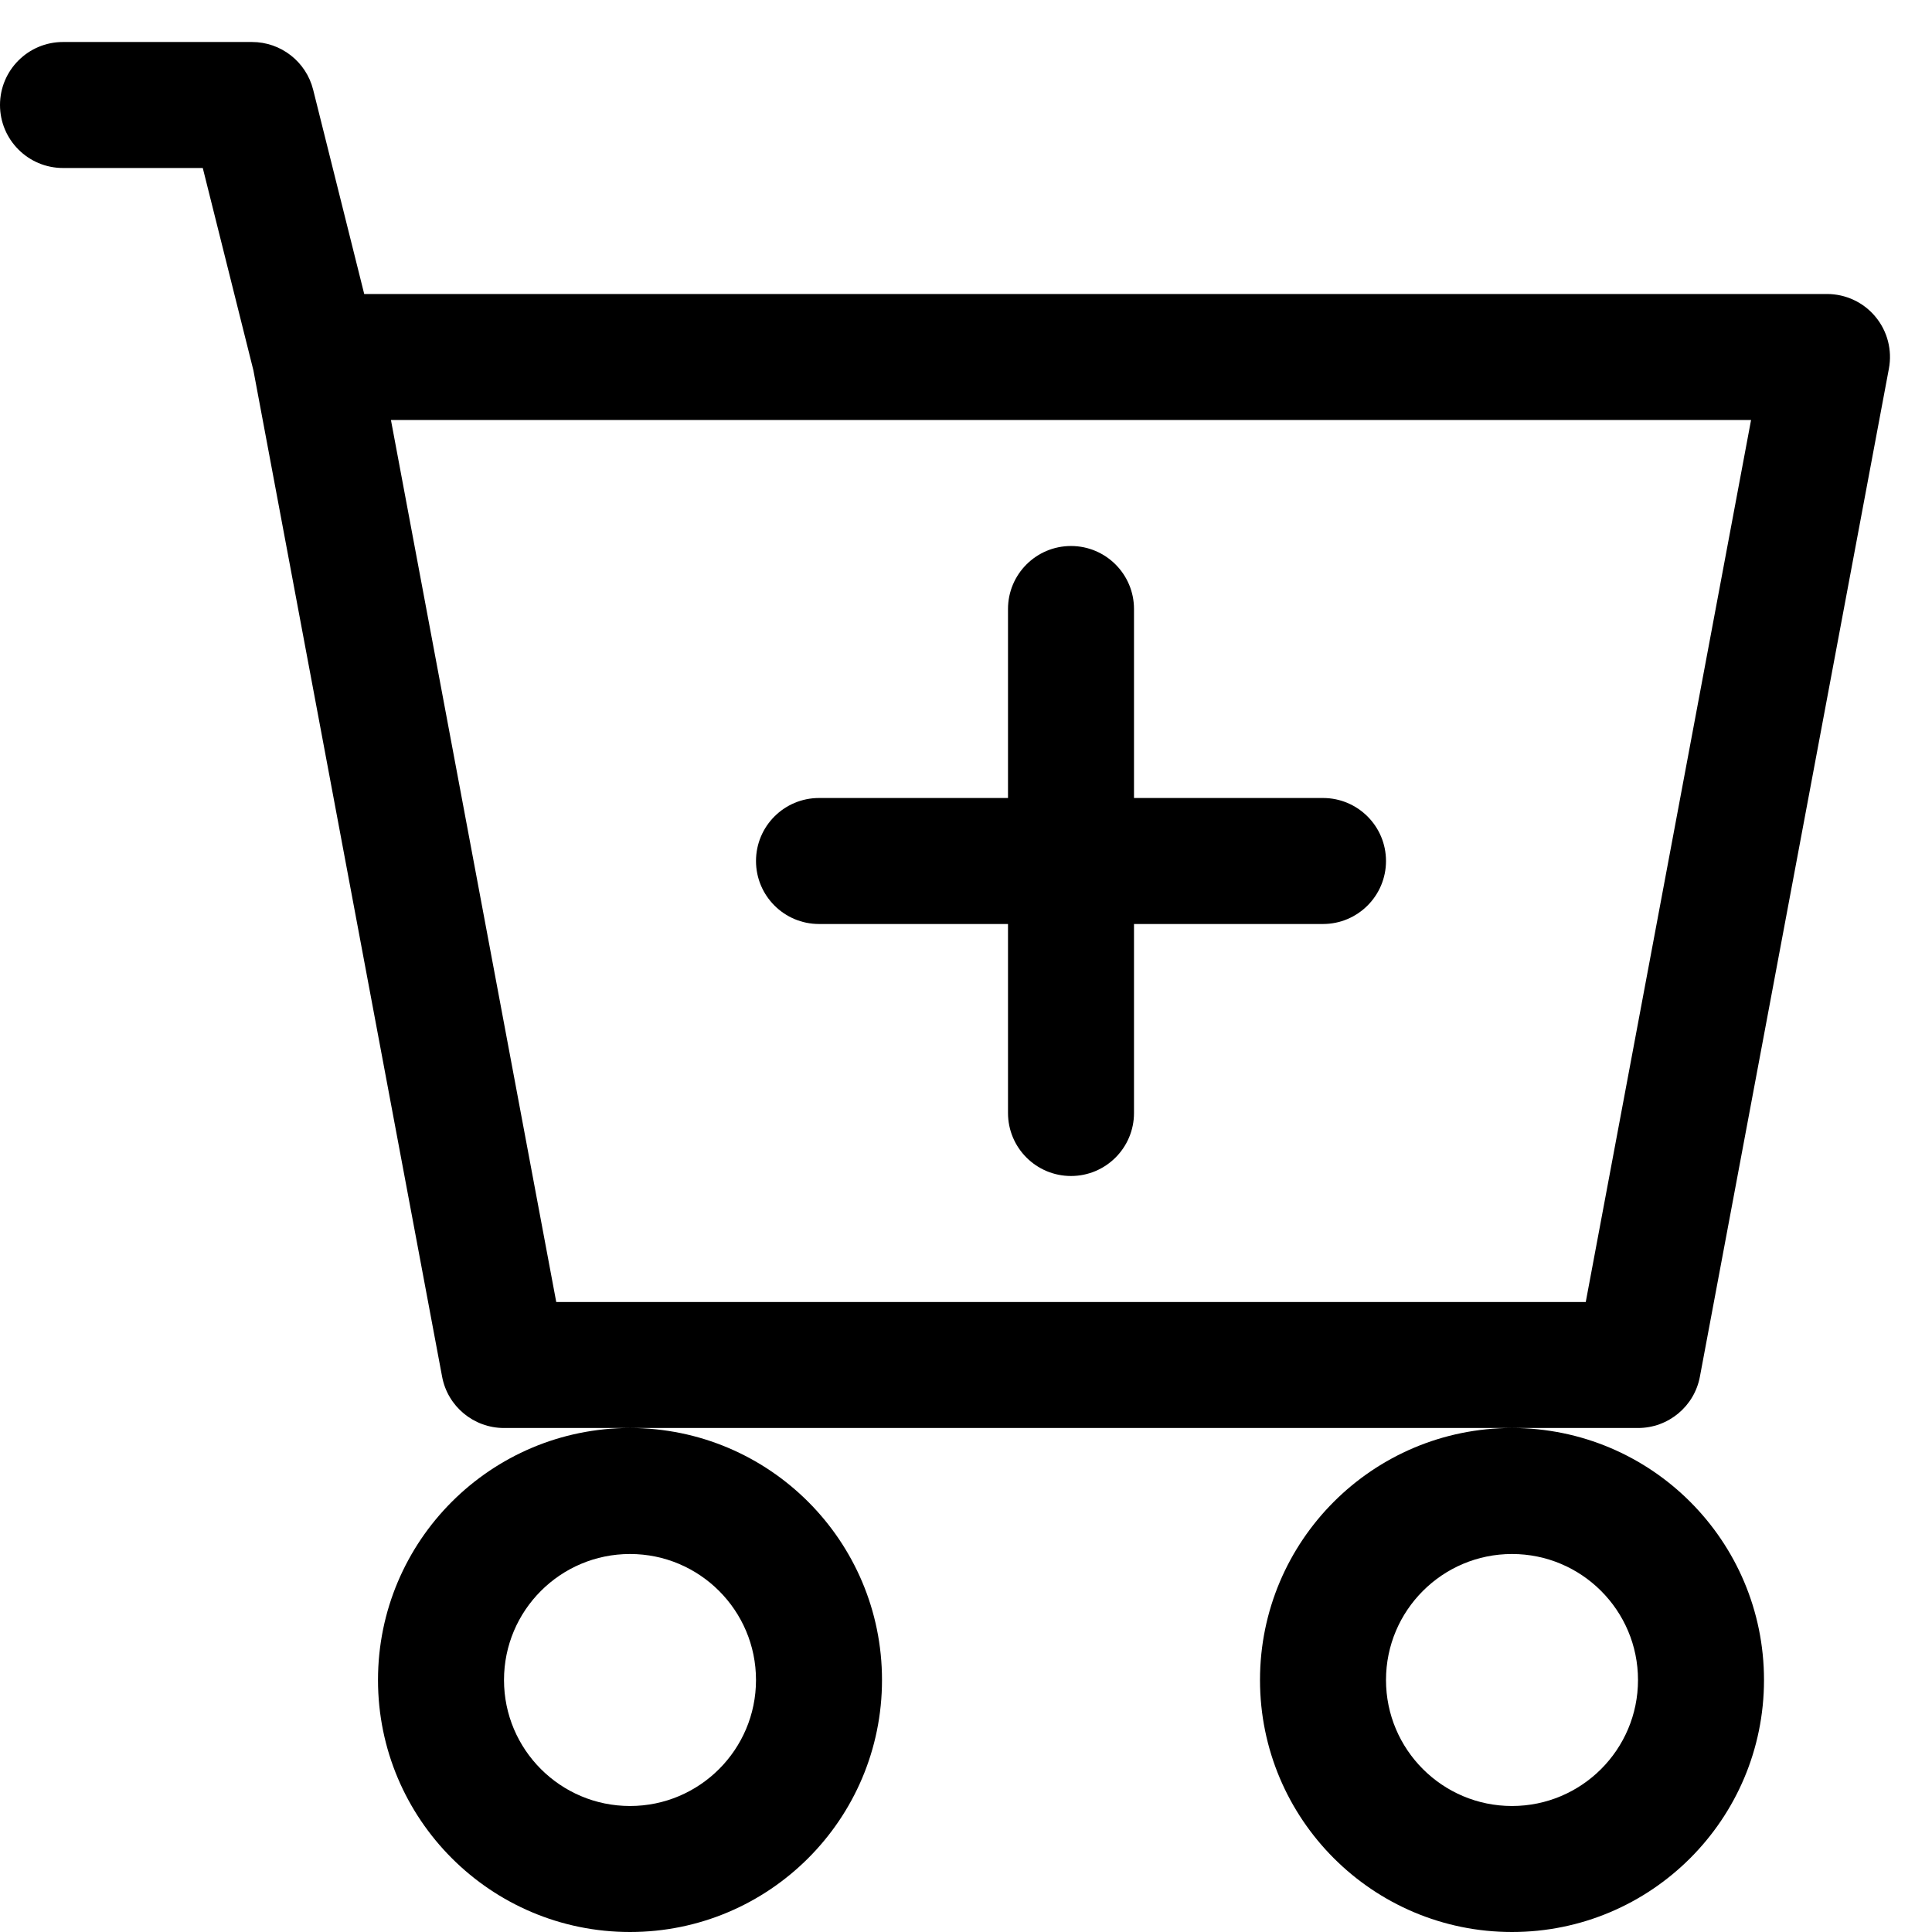 <svg width="23" height="23" viewBox="0 0 23 23" fill="none" xmlns="http://www.w3.org/2000/svg"><path d="M13.5 7.25C13.5 6.836 13.164 6.5 12.75 6.5C12.336 6.5 12 6.836 12 7.25V9.5H9.75C9.336 9.5 9 9.836 9 10.25C9 10.664 9.336 11 9.75 11H12V13.25C12 13.664 12.336 14 12.75 14C13.164 14 13.5 13.664 13.5 13.25V11H15.75C16.164 11 16.5 10.664 16.5 10.25C16.5 9.836 16.164 9.5 15.75 9.5H13.5V7.25Z" fill="black"/><path d="M0.75 0.5C0.336 0.5 0 0.836 0 1.25C0 1.664 0.336 2 0.75 2H2.414L3.017 4.41L5.263 16.388C5.329 16.743 5.639 17 6 17H7.5C5.843 17 4.5 18.343 4.5 20C4.5 21.657 5.843 23 7.5 23C9.157 23 10.5 21.657 10.5 20C10.5 18.343 9.157 17 7.5 17H18C16.343 17 15 18.343 15 20C15 21.657 16.343 23 18 23C19.657 23 21 21.657 21 20C21 18.343 19.657 17 18 17H19.5C19.861 17 20.171 16.743 20.237 16.388L22.487 4.388C22.528 4.169 22.47 3.943 22.327 3.771C22.185 3.599 21.973 3.5 21.75 3.5H4.336L3.728 1.068C3.644 0.734 3.344 0.5 3 0.5H0.75ZM6.622 15.5L4.654 5H20.846L18.878 15.5H6.622ZM9 20C9 20.828 8.328 21.5 7.5 21.5C6.672 21.5 6 20.828 6 20C6 19.172 6.672 18.5 7.5 18.5C8.328 18.5 9 19.172 9 20ZM19.5 20C19.5 20.828 18.828 21.5 18 21.5C17.172 21.5 16.5 20.828 16.5 20C16.5 19.172 17.172 18.5 18 18.5C18.828 18.5 19.5 19.172 19.5 20Z" fill="black"/></svg>